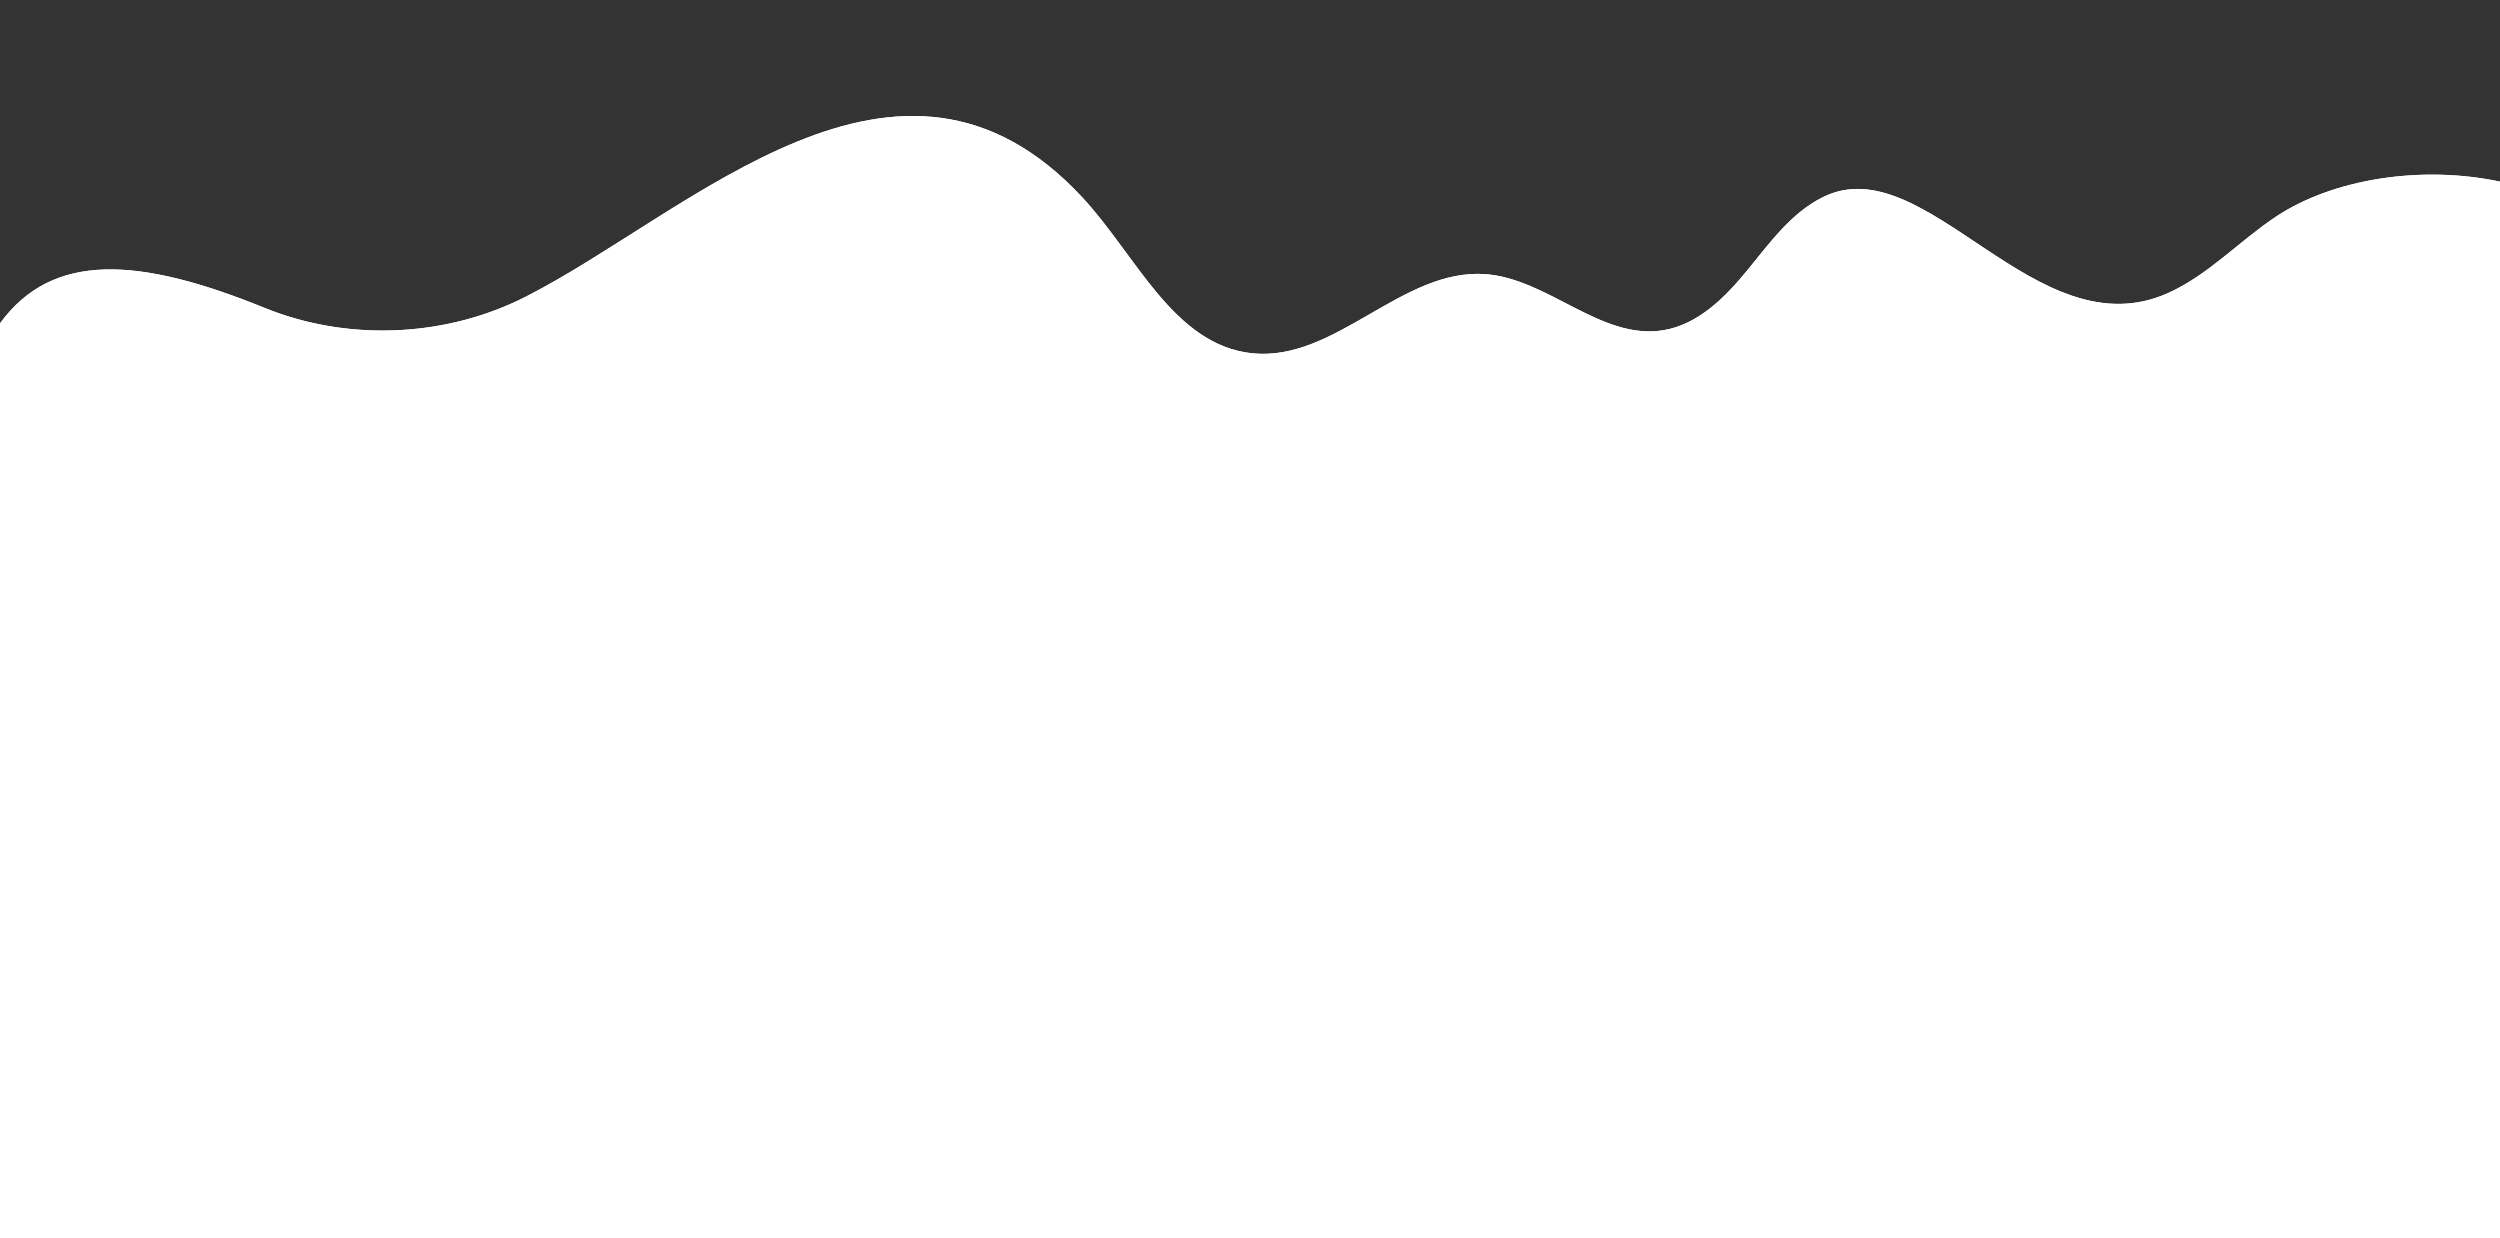 <?xml version="1.0" encoding="UTF-8" standalone="no"?><svg xmlns="http://www.w3.org/2000/svg" xmlns:xlink="http://www.w3.org/1999/xlink" fill="#000000" height="247.7" preserveAspectRatio="xMidYMid meet" version="1" viewBox="0.0 -23.2 500.0 247.7" width="500" zoomAndPan="magnify"><rect x="0.0" y="-23.2" width="500.0" height="247.7" fill="#333333" stroke="none"/><g id="change1_1"><path d="M455.169,20.146c-7.332,4.883-13.482,11.621-21.511,15.245 c-26.484,11.953-48.483-29.384-69.089-19.158c-6.326,3.139-10.624,9.146-15.096,14.612 c-4.472,5.467-9.894,10.894-16.868,12.012c-12.429,1.991-22.939-10.29-35.493-11.223 c-16.653-1.238-30.013,17.523-46.625,15.829c-15.746-1.606-23.226-19.553-33.993-31.154 c-36.696-39.539-78.442,3.126-111.4,19.863c-15.488,7.865-34.286,8.892-50.557,2.836 c-0.555-0.207-1.108-0.422-1.657-0.645C27.719,28.137,10.466,27.114,0,41.476v182.952h500V13.129 C484.432,9.801,466.642,12.506,455.169,20.146z" fill="#ffffff"/></g><g id="change2_1"><path d="M455.169,20.146c-7.332,4.883-13.482,11.621-21.511,15.245 c-26.484,11.953-48.483-29.384-69.089-19.158c-6.326,3.139-10.624,9.146-15.096,14.612 c-4.472,5.467-9.894,10.894-16.868,12.012c-12.429,1.991-22.939-10.29-35.493-11.223 c-16.653-1.238-30.013,17.523-46.625,15.829c-15.746-1.606-23.226-19.553-33.993-31.154 c-36.696-39.539-78.442,3.126-111.4,19.863c-15.488,7.865-34.286,8.892-50.557,2.836 c-0.555-0.207-1.108-0.422-1.657-0.645C27.719,28.137,10.466,27.114,0,41.476v26.963 c9.15-7.2,26.461-12.807,32.48-5.254c3.86,4.84,2.48,19.04,10.64,18.64 c3.38-0.16,6.27-2.36,9.04-4.32c2.76-1.96,5.98-3.85,9.32-3.3 c3.72,0.61,6.3,4.06,7.81,7.52c19.16,43.88,49.07-9.12,66.67-22.67 c30.63-23.57,39.46,22.28,65.8,17.35c15.38-2.88,20.18-20.21,37.62-12.42 c11.18,5,26.3,18.1,39.41,13.03c8.79-3.41,17.97-13.77,28.49-10.05 c8.56,3.03,10.29,15.31,16.96,20.91c2.84,2.37,6.76,3.77,10.29,2.67 c8.77-2.73,8.22-17.01,16.42-21.15c3.97-2,9.16-1.07,12.65-3.83 c4.14-3.27,3.53-9.59,5.22-14.59c2.44-7.21,10.69-11.5,18.07-10.17 c9.23,1.67,13.56,11.35,18.29,18.44c14.06,20.17,33.46,4.48,46.92-5.38 c10.5-7.7,24.44-10.51,37.11-7.5c3.952,0.942,7.537,2.276,10.79,3.94V13.129 C484.432,9.801,466.642,12.506,455.169,20.146z" fill="#ffffff"/></g><g id="change3_1"><path d="M469.7,119.755c-19.79-0.95-39-9.69-58.72-7.85 c-31.88,2.98-56.04,32.44-87.69,37.3c-26.74,4.1-52.46-10.08-76.36-22.76 c-23.91-12.67-51.59-24.58-77.22-15.92c-13.58,4.58-24.63,14.42-36.97,21.7 c-35.86,21.18-86.021,17.94-115.55-11.44C10.007,113.644,4.211,105.168,0,95.96v128.467h500V114.42 C489.816,118.291,479.149,120.209,469.7,119.755z" fill="#ffffff"/></g><g id="change1_2"><path d="M452.1,53.865c-13.46,9.86-32.86,25.55-46.92,5.38 c-4.73-7.09-9.06-16.77-18.29-18.44c-7.38-1.33-15.63,2.96-18.07,10.17 c-1.69,5-1.08,11.32-5.22,14.59c-3.49,2.76-8.68,1.83-12.65,3.83 c-8.2,4.14-7.65,18.42-16.42,21.15c-3.53,1.1-7.45-0.3-10.29-2.67 c-6.67-5.6-8.4-17.88-16.96-20.91c-10.521-3.72-19.7,6.64-28.49,10.05 c-13.11,5.07-28.23-8.03-39.41-13.03c-17.44-7.79-22.24,9.54-37.62,12.42 c-26.34,4.93-35.17-40.92-65.8-17.35c-17.6,13.55-47.51,66.55-66.67,22.67 c-1.51-3.46-4.09-6.91-7.81-7.52c-3.34-0.55-6.56,1.34-9.32,3.3 C49.39,79.465,46.5,81.665,43.12,81.825c-8.16,0.4-6.78-13.8-10.64-18.64 C26.461,55.632,9.15,61.239,0,68.439V95.96c4.211,9.207,10.007,17.683,17.19,24.824 c29.53,29.38,79.69,32.62,115.55,11.44c12.34-7.28,23.39-17.12,36.97-21.7 c25.63-8.66,53.31,3.25,77.22,15.92c23.9,12.68,49.62,26.86,76.36,22.76 c31.65-4.86,55.81-34.32,87.69-37.3c19.72-1.84,38.93,6.9,58.72,7.85 c9.449,0.454,20.116-1.464,30.3-5.335V50.305c-3.253-1.665-6.838-2.999-10.79-3.94 C476.54,43.355,462.6,46.165,452.1,53.865z" fill="#ffffff"/></g></svg>